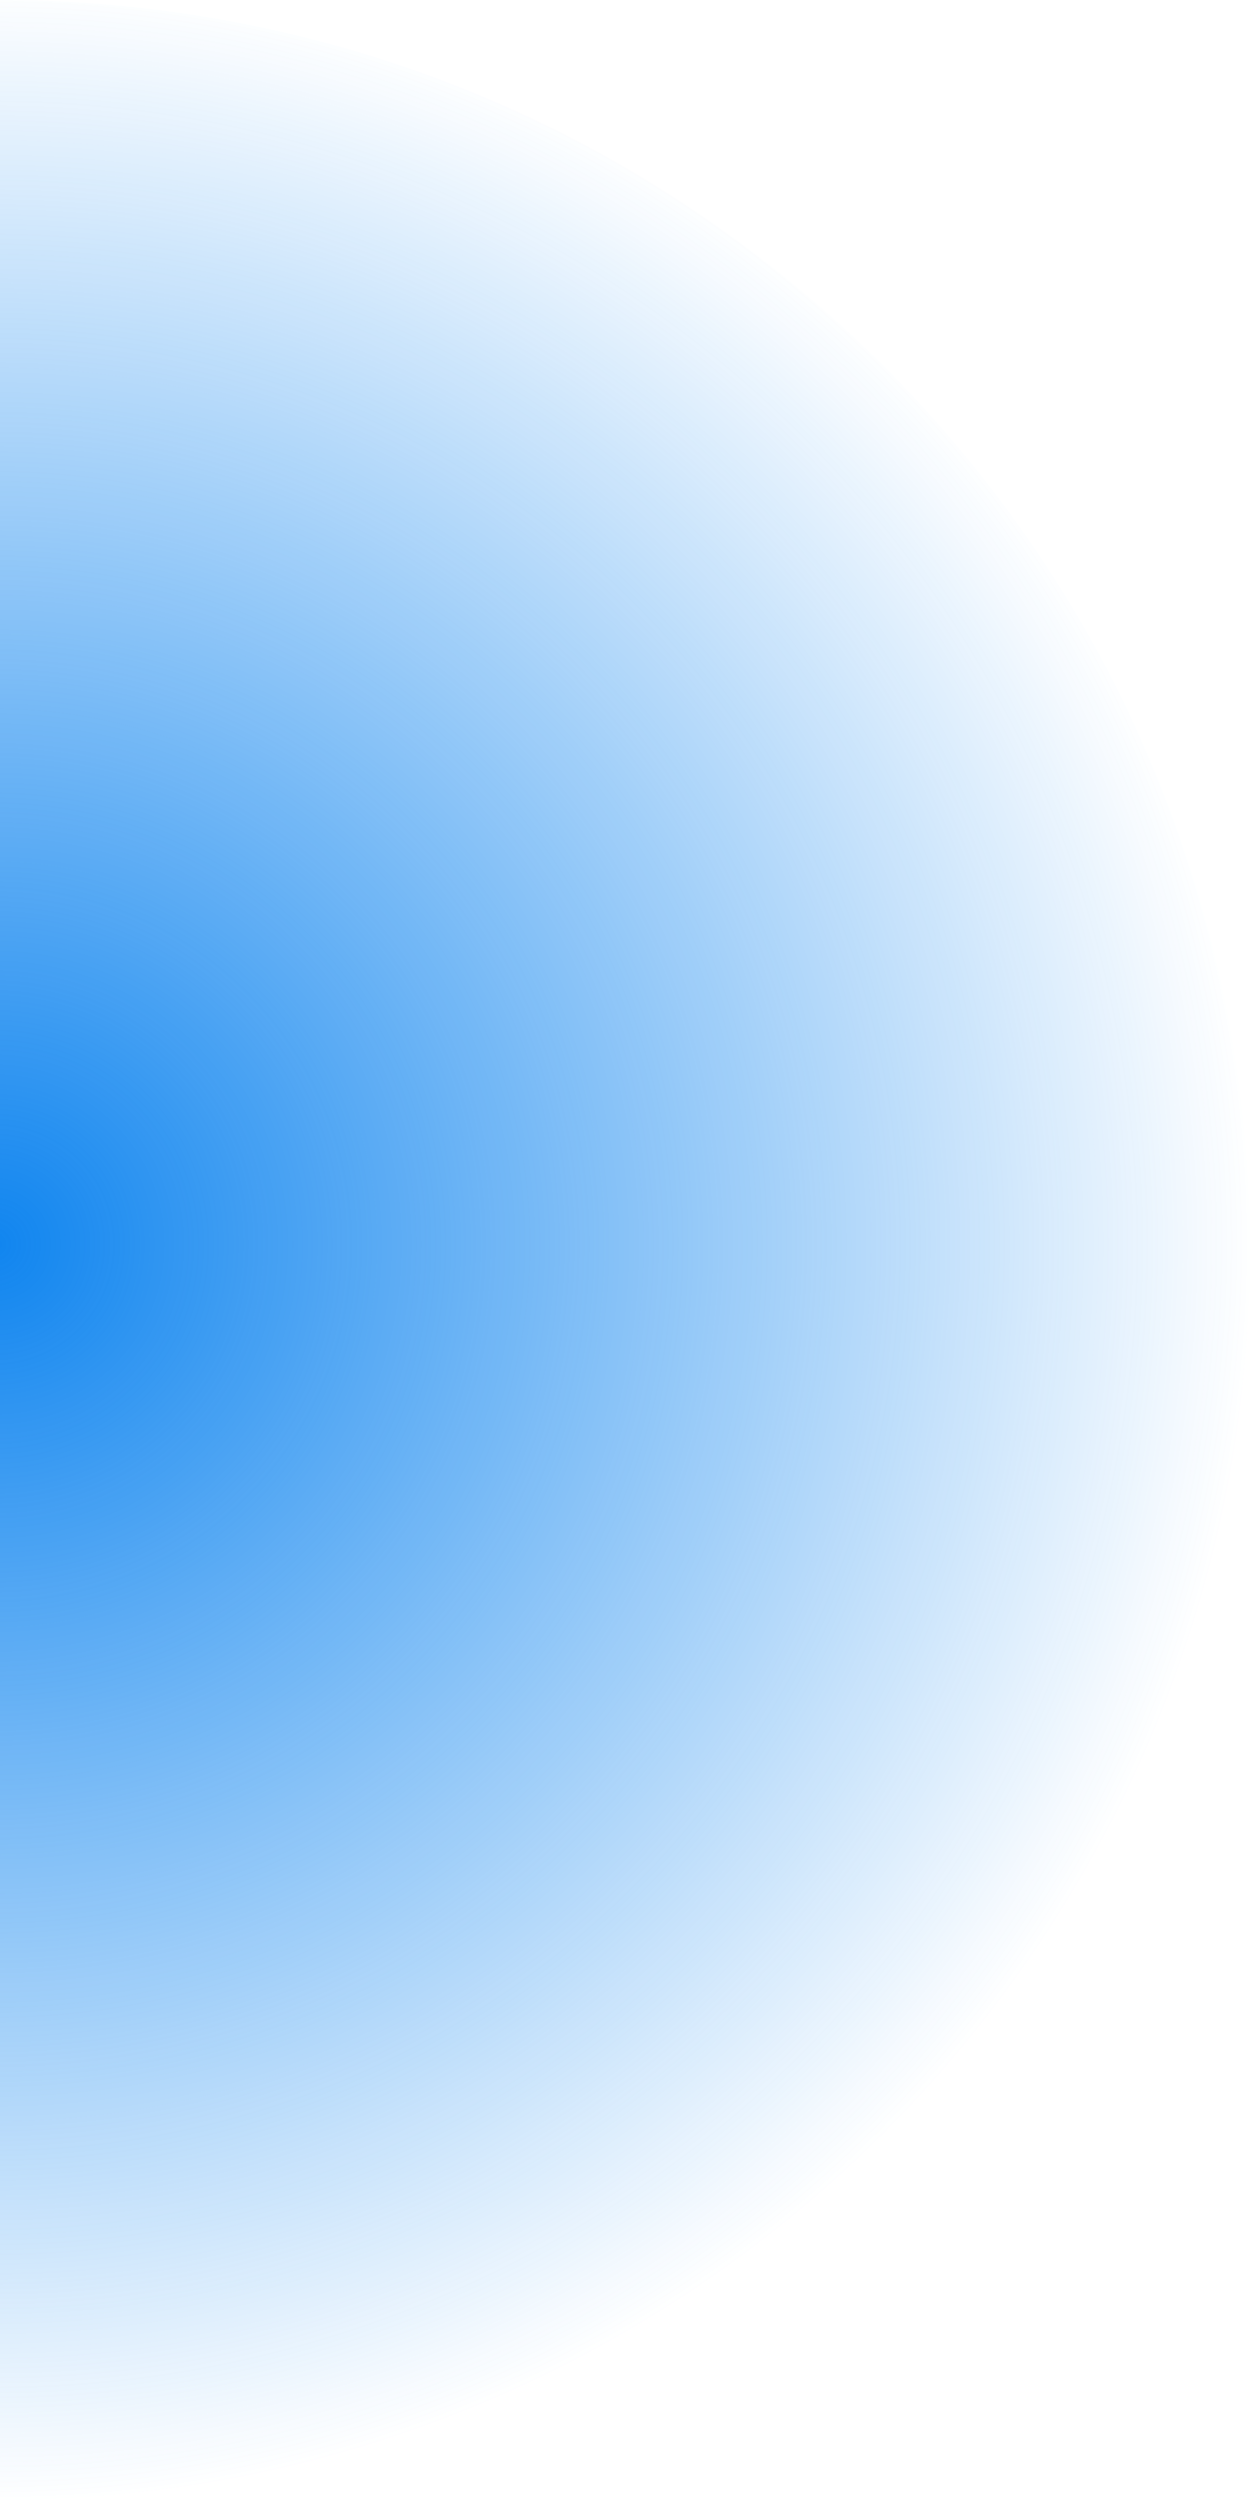 <?xml version="1.0" encoding="utf-8"?>
<!-- Generator: Adobe Illustrator 26.1.0, SVG Export Plug-In . SVG Version: 6.00 Build 0)  -->
<svg version="1.1" id="Layer_1" xmlns="http://www.w3.org/2000/svg" xmlns:xlink="http://www.w3.org/1999/xlink" x="0px" y="0px"
	 viewBox="0 0 1177.5 2355" style="enable-background:new 0 0 1177.5 2355;" xml:space="preserve">
<style type="text/css">
	.st0{fill:url(#SVGID_1_);}
</style>
<g>
	
		<radialGradient id="SVGID_1_" cx="-101.466" cy="1218.065" r="1" gradientTransform="matrix(-7.210108e-14 -1177.5 -1177.5 7.210108e-14 1434271.375 -118299.25)" gradientUnits="userSpaceOnUse">
		<stop  offset="0" style="stop-color:#1085EF"/>
		<stop  offset="1" style="stop-color:#1085EF;stop-opacity:0"/>
	</radialGradient>
	<path class="st0" d="M1177.5,1177.5C1177.5,527.2,650.3,0,0,0v2355C650.3,2355,1177.5,1827.8,1177.5,1177.5z"/>
</g>
</svg>
